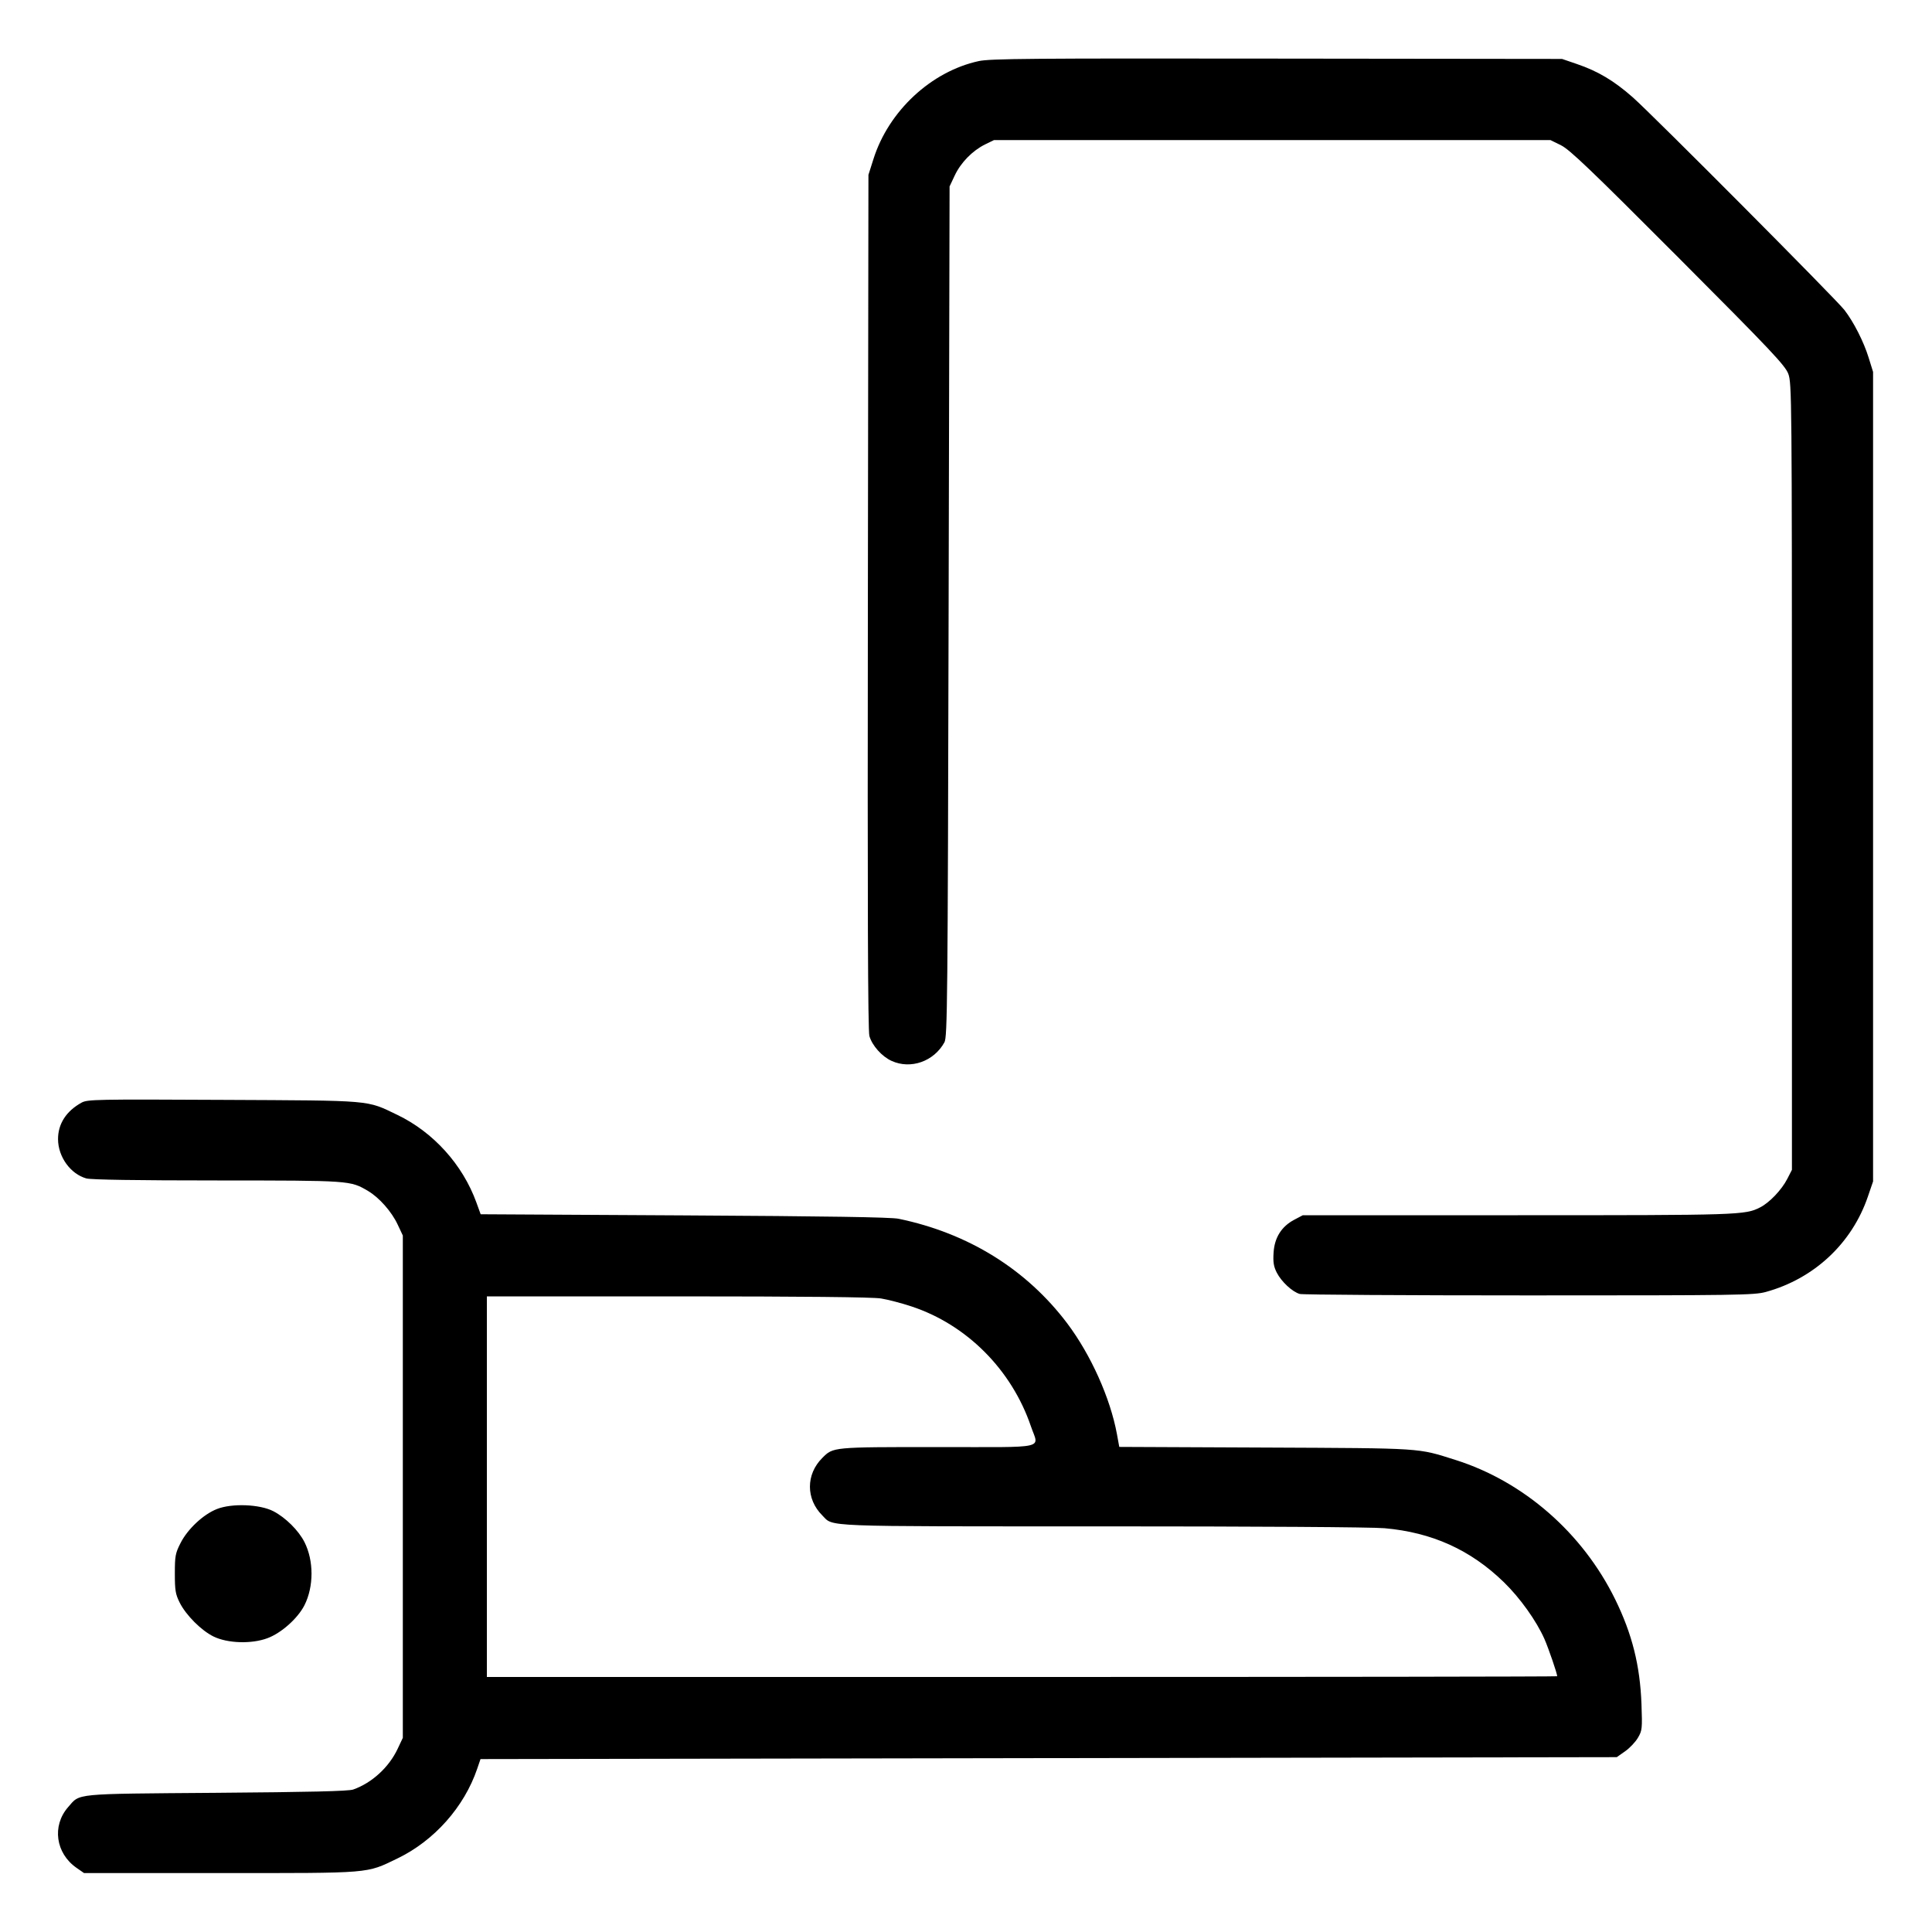 <svg xmlns="http://www.w3.org/2000/svg" viewBox="0 0 24 24" version="1.1" id="Common-File-Give-Hand-1--Streamline-Ultimate.svg">
	<path d="M12.158 0.759C11.568 0.887 11.038 1.379 10.85 1.977L10.788 2.172 10.781 7.476C10.776 11.261 10.781 12.806 10.8 12.87C10.834 12.989 10.956 13.125 11.076 13.179C11.313 13.287 11.601 13.186 11.732 12.948C11.769 12.882 11.773 12.458 11.784 7.596L11.796 2.316 11.86 2.18C11.935 2.02 12.079 1.873 12.235 1.795L12.348 1.74 15.804 1.74L19.26 1.74 19.392 1.805C19.5 1.859 19.76 2.107 20.847 3.197C22.009 4.362 22.175 4.539 22.215 4.644C22.258 4.76 22.26 4.929 22.26 9.648L22.26 14.532 22.202 14.645C22.133 14.78 21.98 14.941 21.864 14.999C21.678 15.094 21.607 15.096 18.855 15.096L16.184 15.096 16.078 15.152C15.92 15.235 15.832 15.374 15.821 15.56C15.813 15.679 15.822 15.733 15.86 15.808C15.918 15.922 16.054 16.048 16.146 16.074C16.183 16.084 17.465 16.092 18.996 16.092C21.593 16.092 21.79 16.089 21.936 16.049C22.536 15.884 23.006 15.445 23.204 14.863L23.268 14.676 23.268 9.648L23.268 4.62 23.212 4.44C23.151 4.244 23.029 4.003 22.913 3.852C22.811 3.719 20.531 1.428 20.282 1.208C20.049 1.003 19.85 0.884 19.588 0.795L19.404 0.732 15.864 0.728C12.805 0.724 12.301 0.728 12.158 0.759M1.014 13.697C0.823 13.802 0.72 13.961 0.721 14.152C0.722 14.371 0.876 14.584 1.073 14.639C1.132 14.655 1.703 14.664 2.7 14.664C4.359 14.665 4.349 14.664 4.571 14.794C4.71 14.876 4.865 15.051 4.94 15.212L5.004 15.348 5.004 18.468L5.004 21.588 4.94 21.724C4.832 21.954 4.62 22.148 4.388 22.23C4.331 22.251 3.84 22.262 2.688 22.271C0.889 22.285 0.999 22.275 0.846 22.449C0.643 22.681 0.691 23.024 0.952 23.204L1.044 23.268 2.736 23.268C4.635 23.268 4.543 23.276 4.936 23.087C5.393 22.867 5.766 22.448 5.928 21.972L5.969 21.852 13.026 21.84L20.084 21.828 20.188 21.755C20.245 21.715 20.317 21.639 20.347 21.587C20.4 21.497 20.402 21.475 20.391 21.168C20.373 20.688 20.275 20.298 20.065 19.869C19.66 19.043 18.928 18.404 18.081 18.136C17.602 17.985 17.697 17.991 15.718 17.982L13.904 17.974 13.875 17.815C13.792 17.366 13.551 16.83 13.258 16.44C12.751 15.768 12.028 15.319 11.163 15.14C11.068 15.12 10.274 15.108 8.499 15.098L5.971 15.084 5.918 14.938C5.748 14.468 5.383 14.064 4.935 13.849C4.547 13.663 4.649 13.672 2.772 13.663C1.198 13.655 1.087 13.657 1.014 13.697M6.048 18.468L6.048 20.832 12.696 20.832C16.352 20.832 19.344 20.828 19.344 20.823C19.344 20.789 19.237 20.478 19.186 20.361C19.086 20.135 18.883 19.85 18.68 19.653C18.267 19.252 17.788 19.036 17.199 18.984C17.041 18.97 15.606 18.961 13.686 18.961C10.154 18.961 10.358 18.969 10.215 18.825C10.01 18.621 10.01 18.315 10.215 18.111C10.351 17.975 10.335 17.976 11.651 17.976C13.042 17.976 12.904 18.007 12.806 17.717C12.567 17.016 12.01 16.456 11.323 16.229C11.2 16.188 11.03 16.144 10.944 16.13C10.842 16.113 9.962 16.104 8.418 16.104L6.048 16.104 6.048 18.468M2.694 18.746C2.526 18.812 2.331 18.994 2.243 19.168C2.178 19.295 2.172 19.33 2.172 19.548C2.172 19.756 2.18 19.804 2.232 19.908C2.31 20.064 2.501 20.255 2.652 20.329C2.827 20.415 3.126 20.424 3.323 20.35C3.495 20.286 3.699 20.104 3.782 19.941C3.899 19.709 3.899 19.387 3.782 19.156C3.709 19.012 3.548 18.852 3.396 18.773C3.228 18.686 2.88 18.672 2.694 18.746" stroke="none" fill="currentColor" fill-rule="evenodd"></path>
</svg>